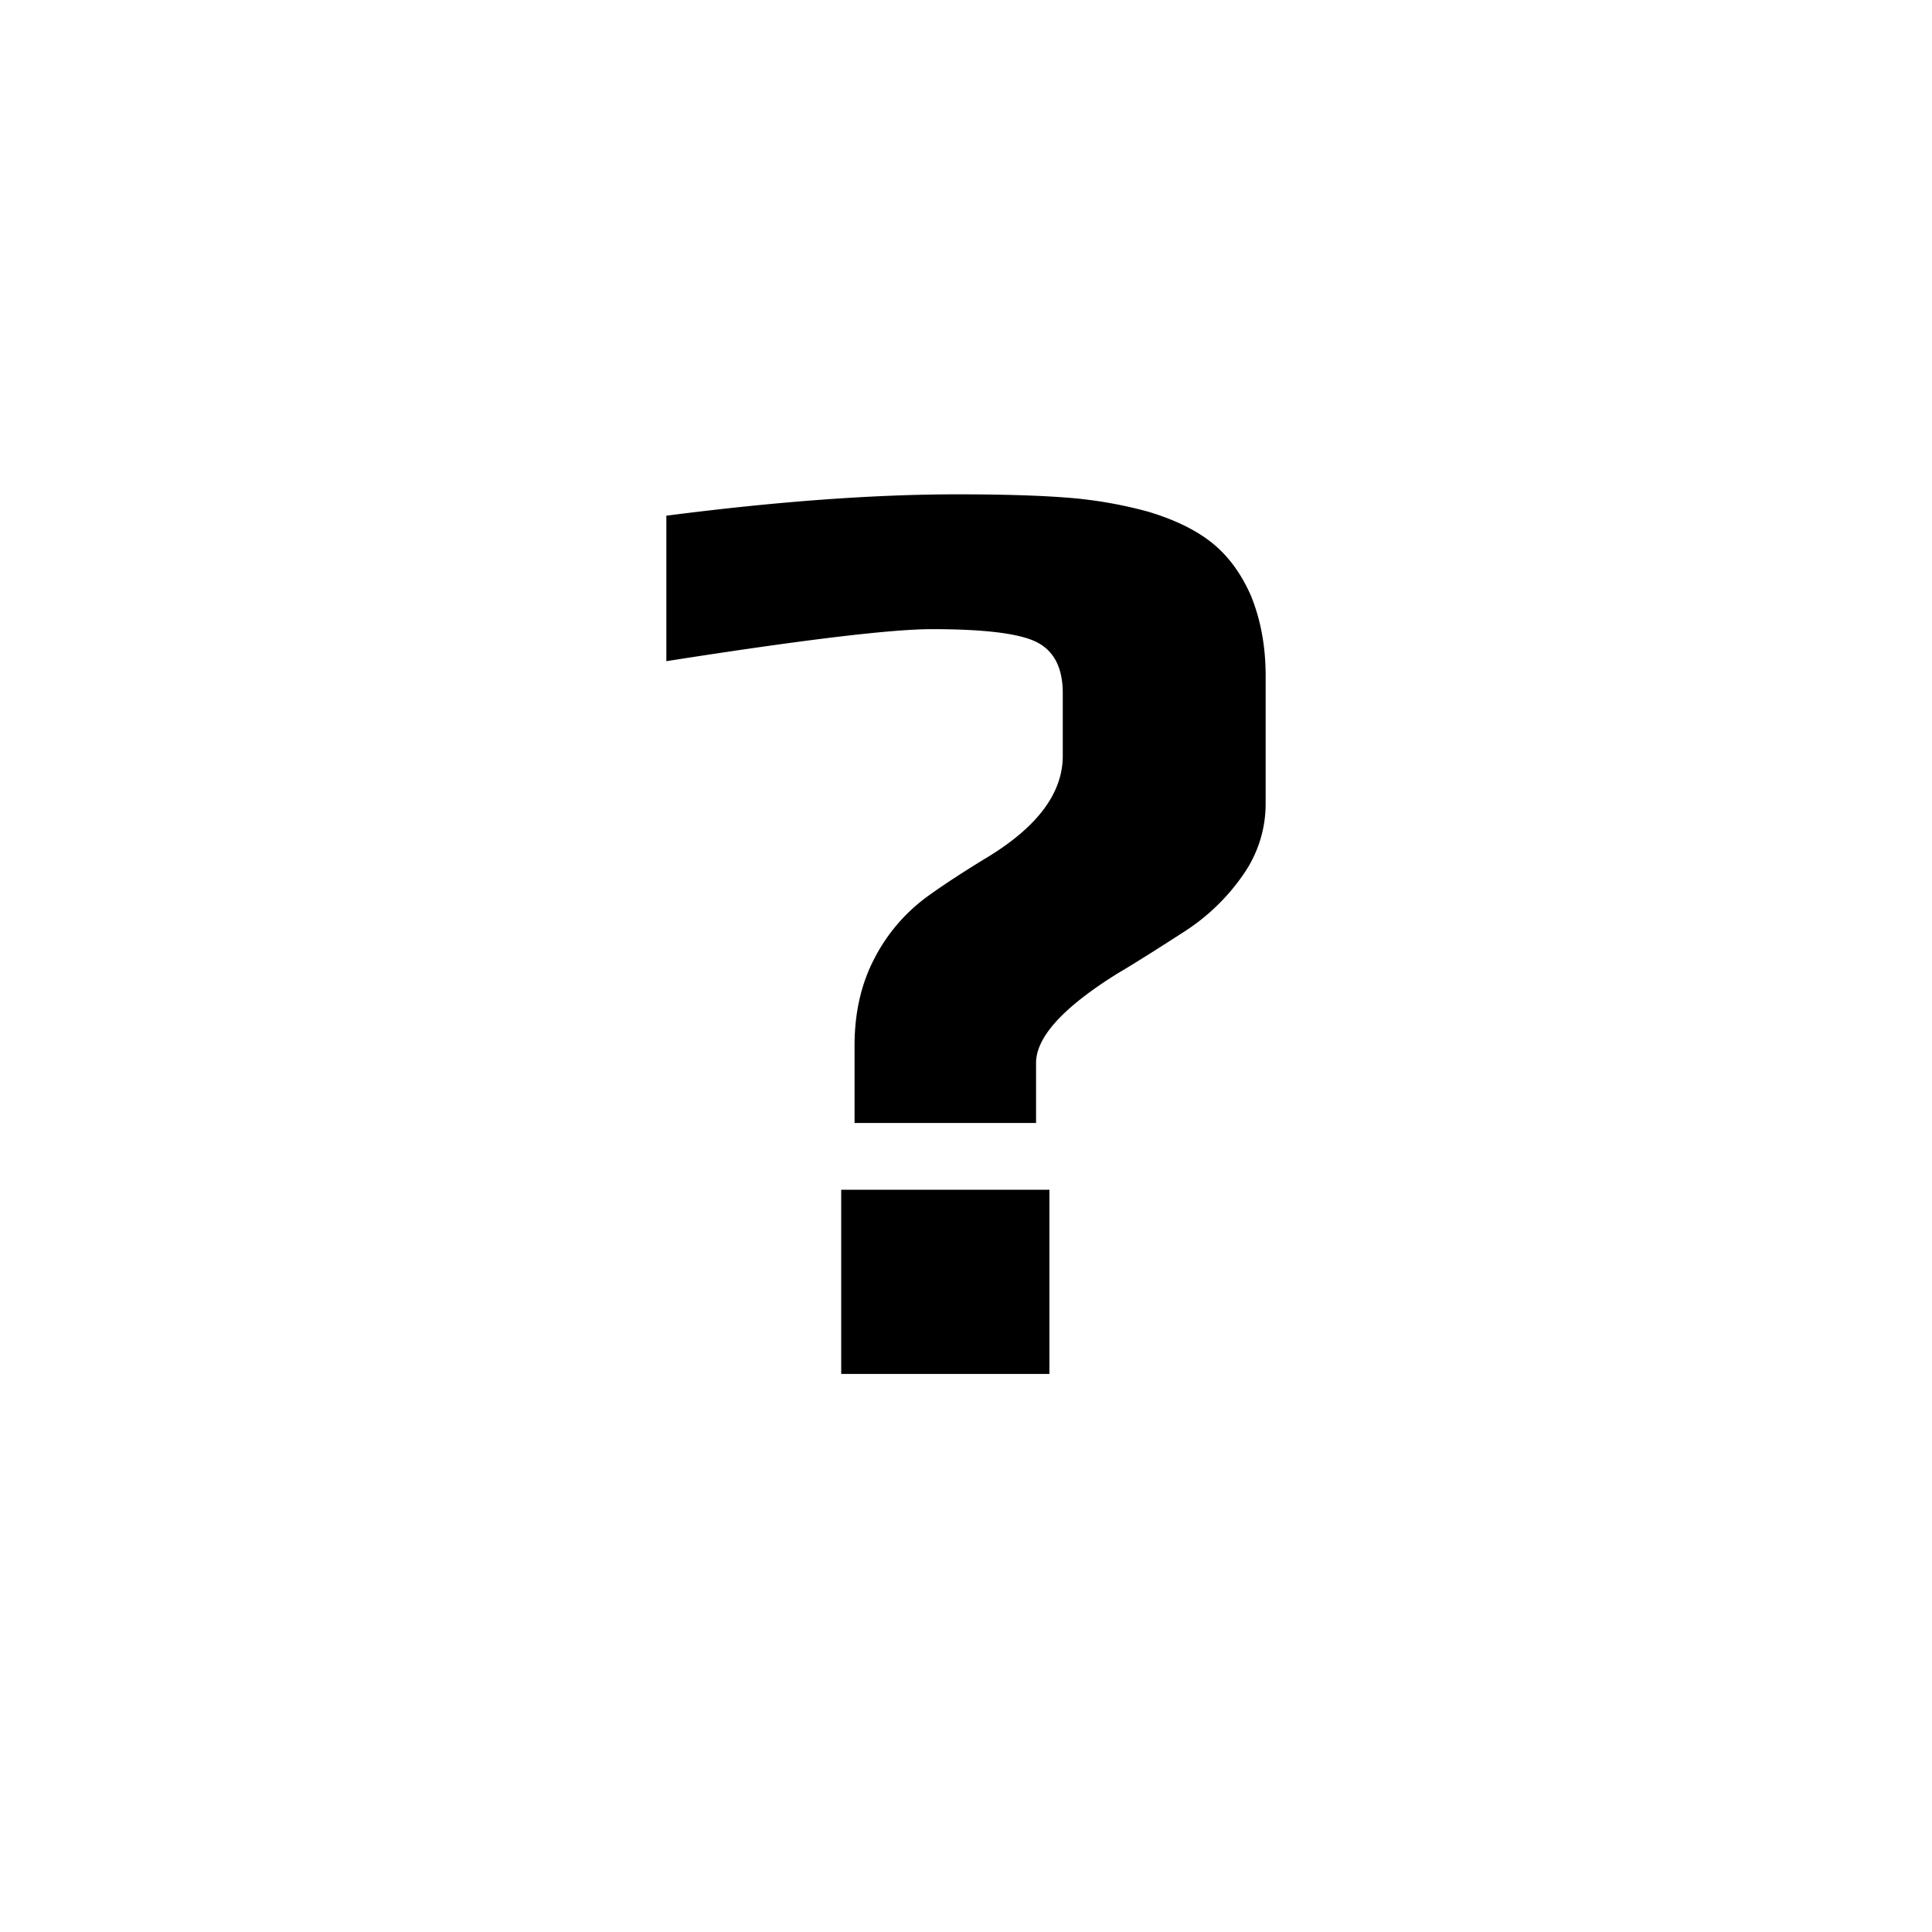 <svg xmlns="http://www.w3.org/2000/svg" width="1024" height="1024" viewBox="0 0 1024 1024">
  <g id="Group_167" data-name="Group 167" transform="translate(-554 -5361)">
    <g id="Group_166" data-name="Group 166" transform="translate(59)">
      <rect id="Rectangle_81" data-name="Rectangle 81" width="1024" height="1024" transform="translate(495 5361)" fill="#fff"/>
    </g>
    <path id="Path_154" data-name="Path 154" d="M-43.259-127.614q0-26.175,10.611-46.337a93.5,93.5,0,0,1,28.3-32.9q12.734-9.2,32.542-21.223Q67.1-252.122,67.1-281.127v-33.249q0-19.808-13.441-26.882t-55.887-7.074q-32.542,0-140.779,16.978v-77.11q87.721-11.319,154.22-11.319,36.079,0,58.363,1.769a228.6,228.6,0,0,1,42.8,7.428q21.223,6.367,33.957,16.625t20.515,27.944q7.782,19.1,7.782,42.446v67.913a65.272,65.272,0,0,1-11.673,37.14,110.13,110.13,0,0,1-30.773,30.066Q108.131-172.89,96.1-165.816q-43.153,26.882-43.153,47.4v31.834H-43.259Zm-7.074,76.4H60.026V46.414H-50.333Z" transform="translate(1050.188 6042.793)"/>
  </g>
</svg>
